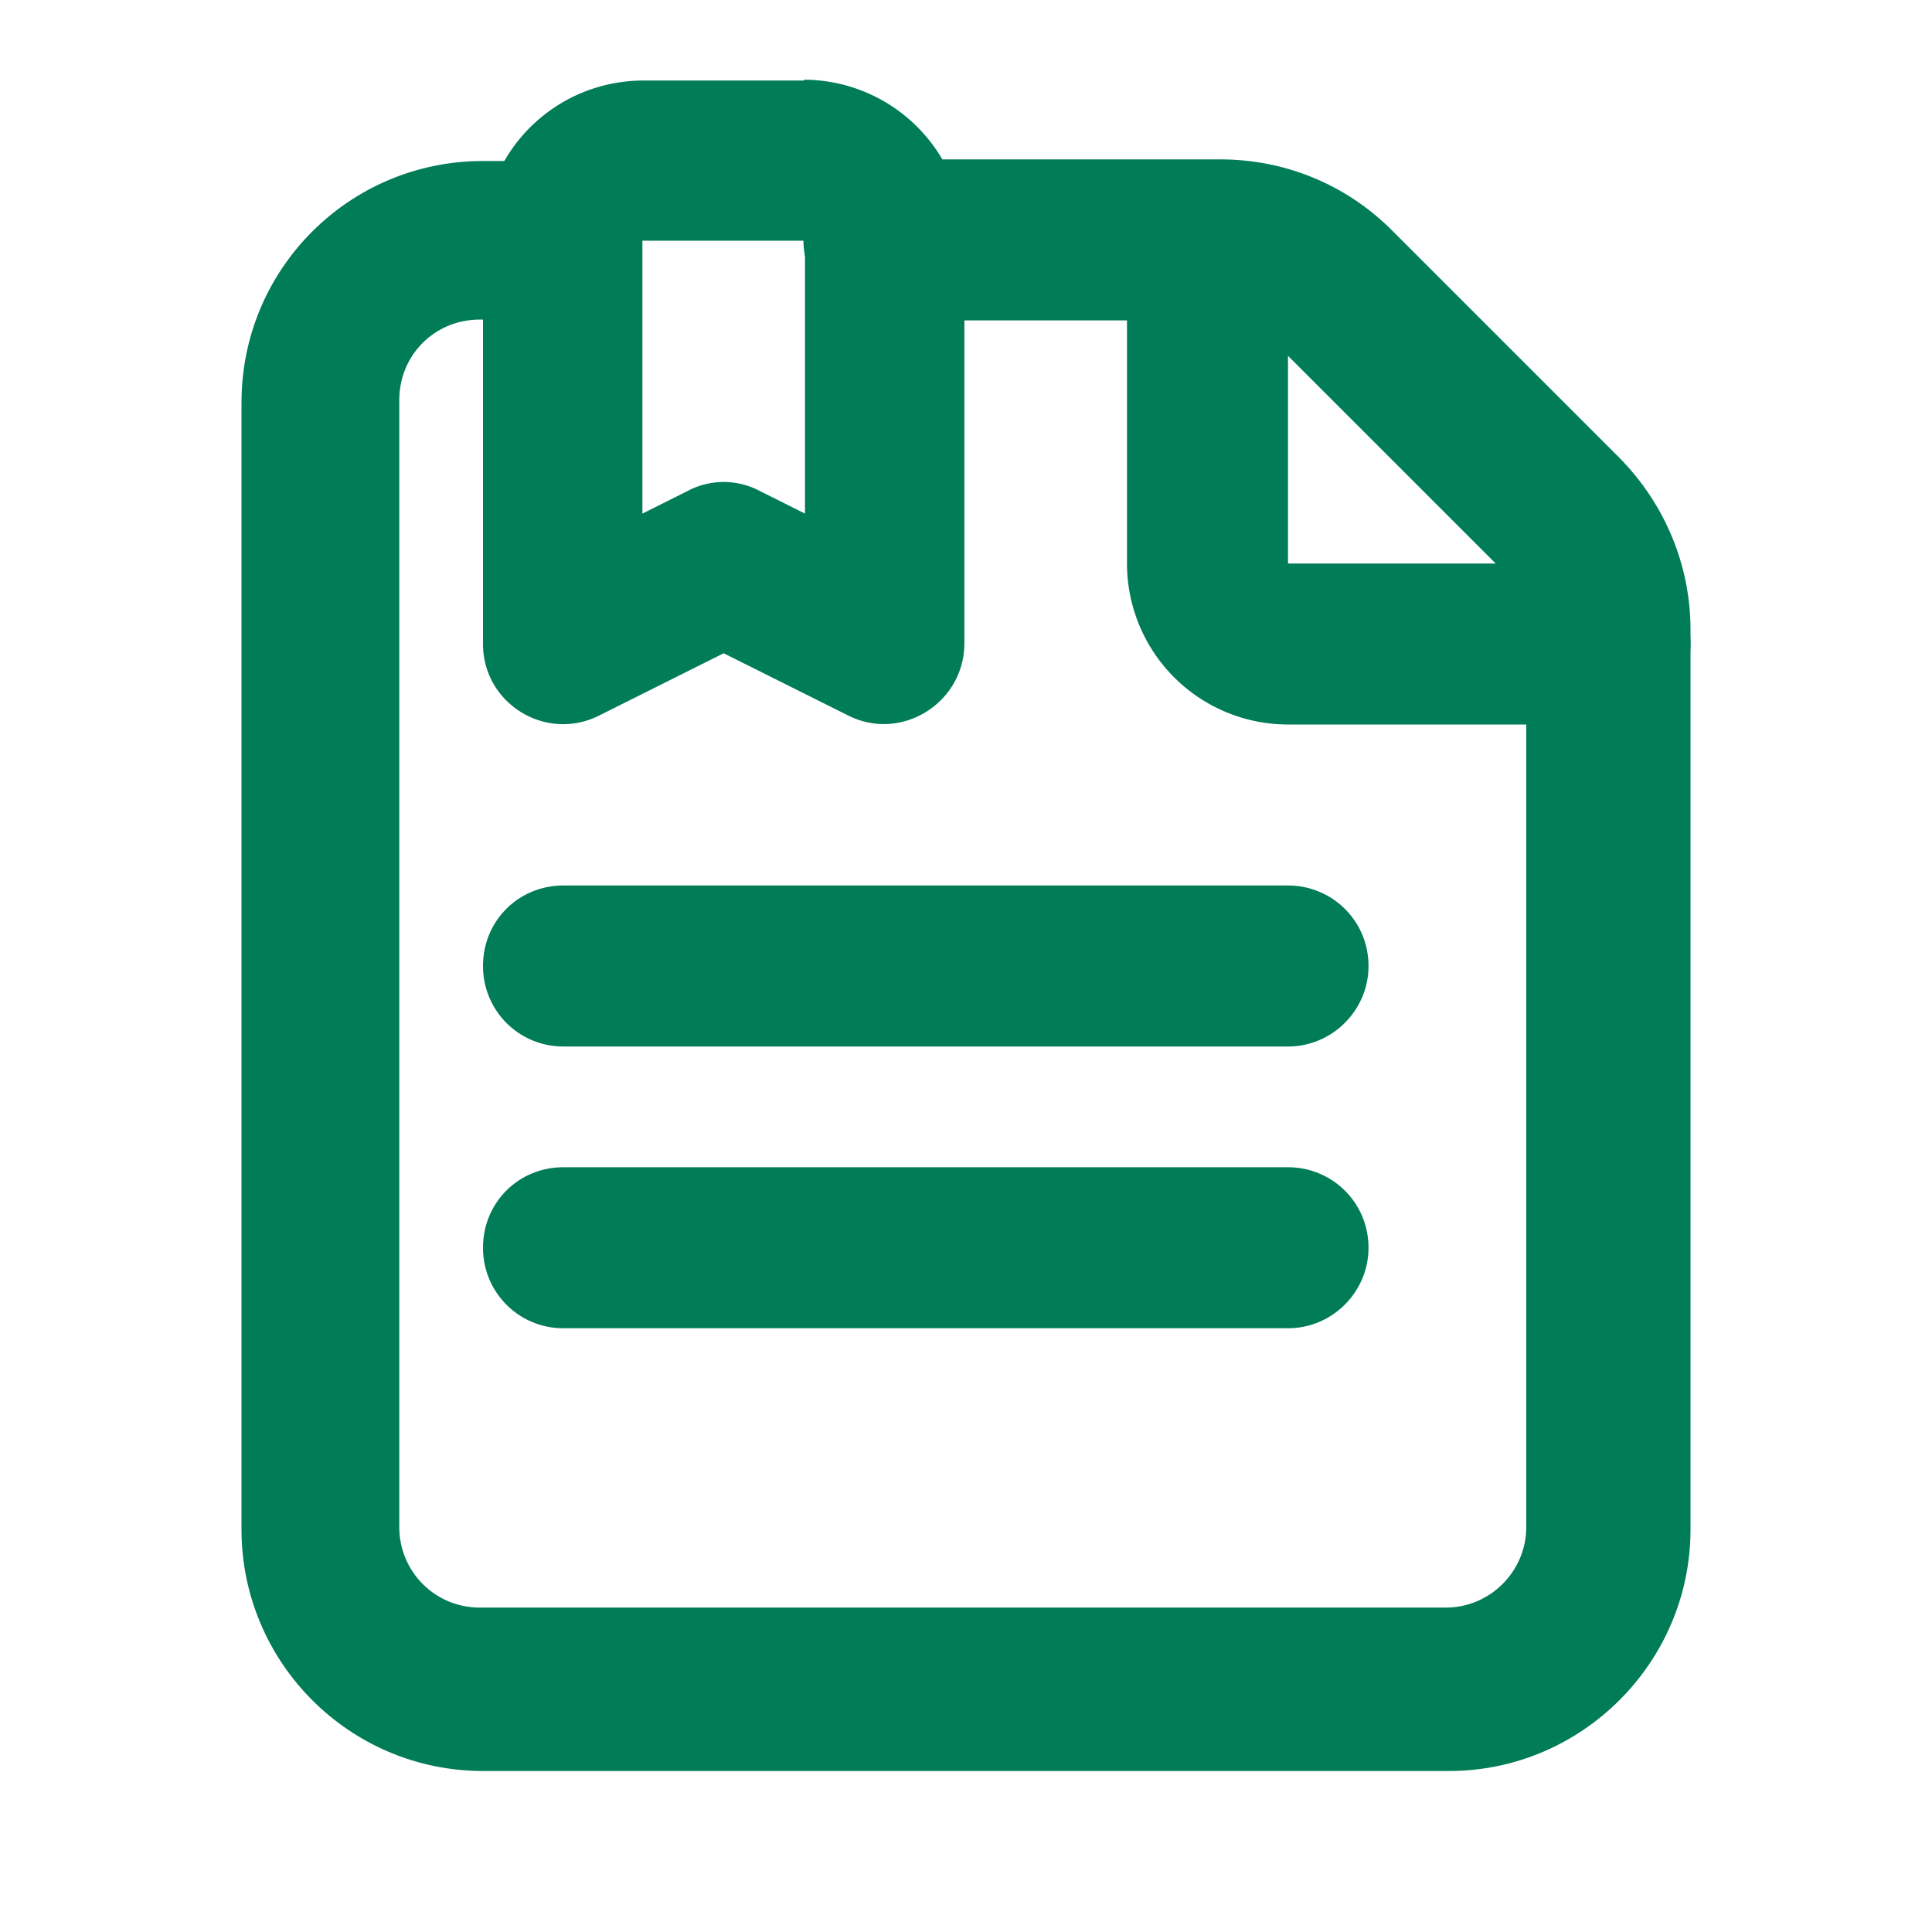 <?xml version="1.0" encoding="UTF-8"?>
<svg xmlns="http://www.w3.org/2000/svg" width="24" height="24" fill="none" viewBox="0 0 24 24">
  <path fill="#007C57" d="M7 2H6C4.34 2 3 3.34 3 5v14c0 1.65 1.34 3 3 3h12c1.65 0 3-1.35 3-3V7.82c0-.8-.32-1.56-.88-2.13l-2.83-2.83c-.57-.57-1.33-.88-2.13-.88h-4.18c-.56 0-1 .44-1 1 0 .55.44 1 1 1h4.17c.26 0 .51.1.7.29l2.82 2.82c.18.18.29.44.29.7v11.18c0 .55-.45 1-1 1h-12c-.56 0-1-.45-1-1v-14c0-.56.44-1 1-1h1c.55 0 1-.45 1-1 0-.56-.45-1-1-1L7 2Z"></path>
  <path fill="#007C57" d="M20 7h-4V3c0-.56-.45-1-1-1-.56 0-1 .44-1 1v4a2 2 0 0 0 2 2h4c.55 0 1-.45 1-1 0-.56-.45-1-1-1ZM10 1H8c-1.11 0-2 .89-2 2v5c0 .74.78 1.22 1.44.89l2-1h-.9l2 1c.66.33 1.44-.16 1.44-.9v-5a2 2 0 0 0-2-2L10 1Zm0 2v5l1.44-.9-2-1a.956.956 0 0 0-.9 0l-2 1 1.44.89v-5h2L10 3ZM7 13h9c.55 0 1-.45 1-1 0-.56-.45-1-1-1H7c-.56 0-1 .44-1 1 0 .55.44 1 1 1Zm0 3.5h9c.55 0 1-.45 1-1 0-.56-.45-1-1-1H7c-.56 0-1 .44-1 1 0 .55.44 1 1 1Z"></path>
</svg>
